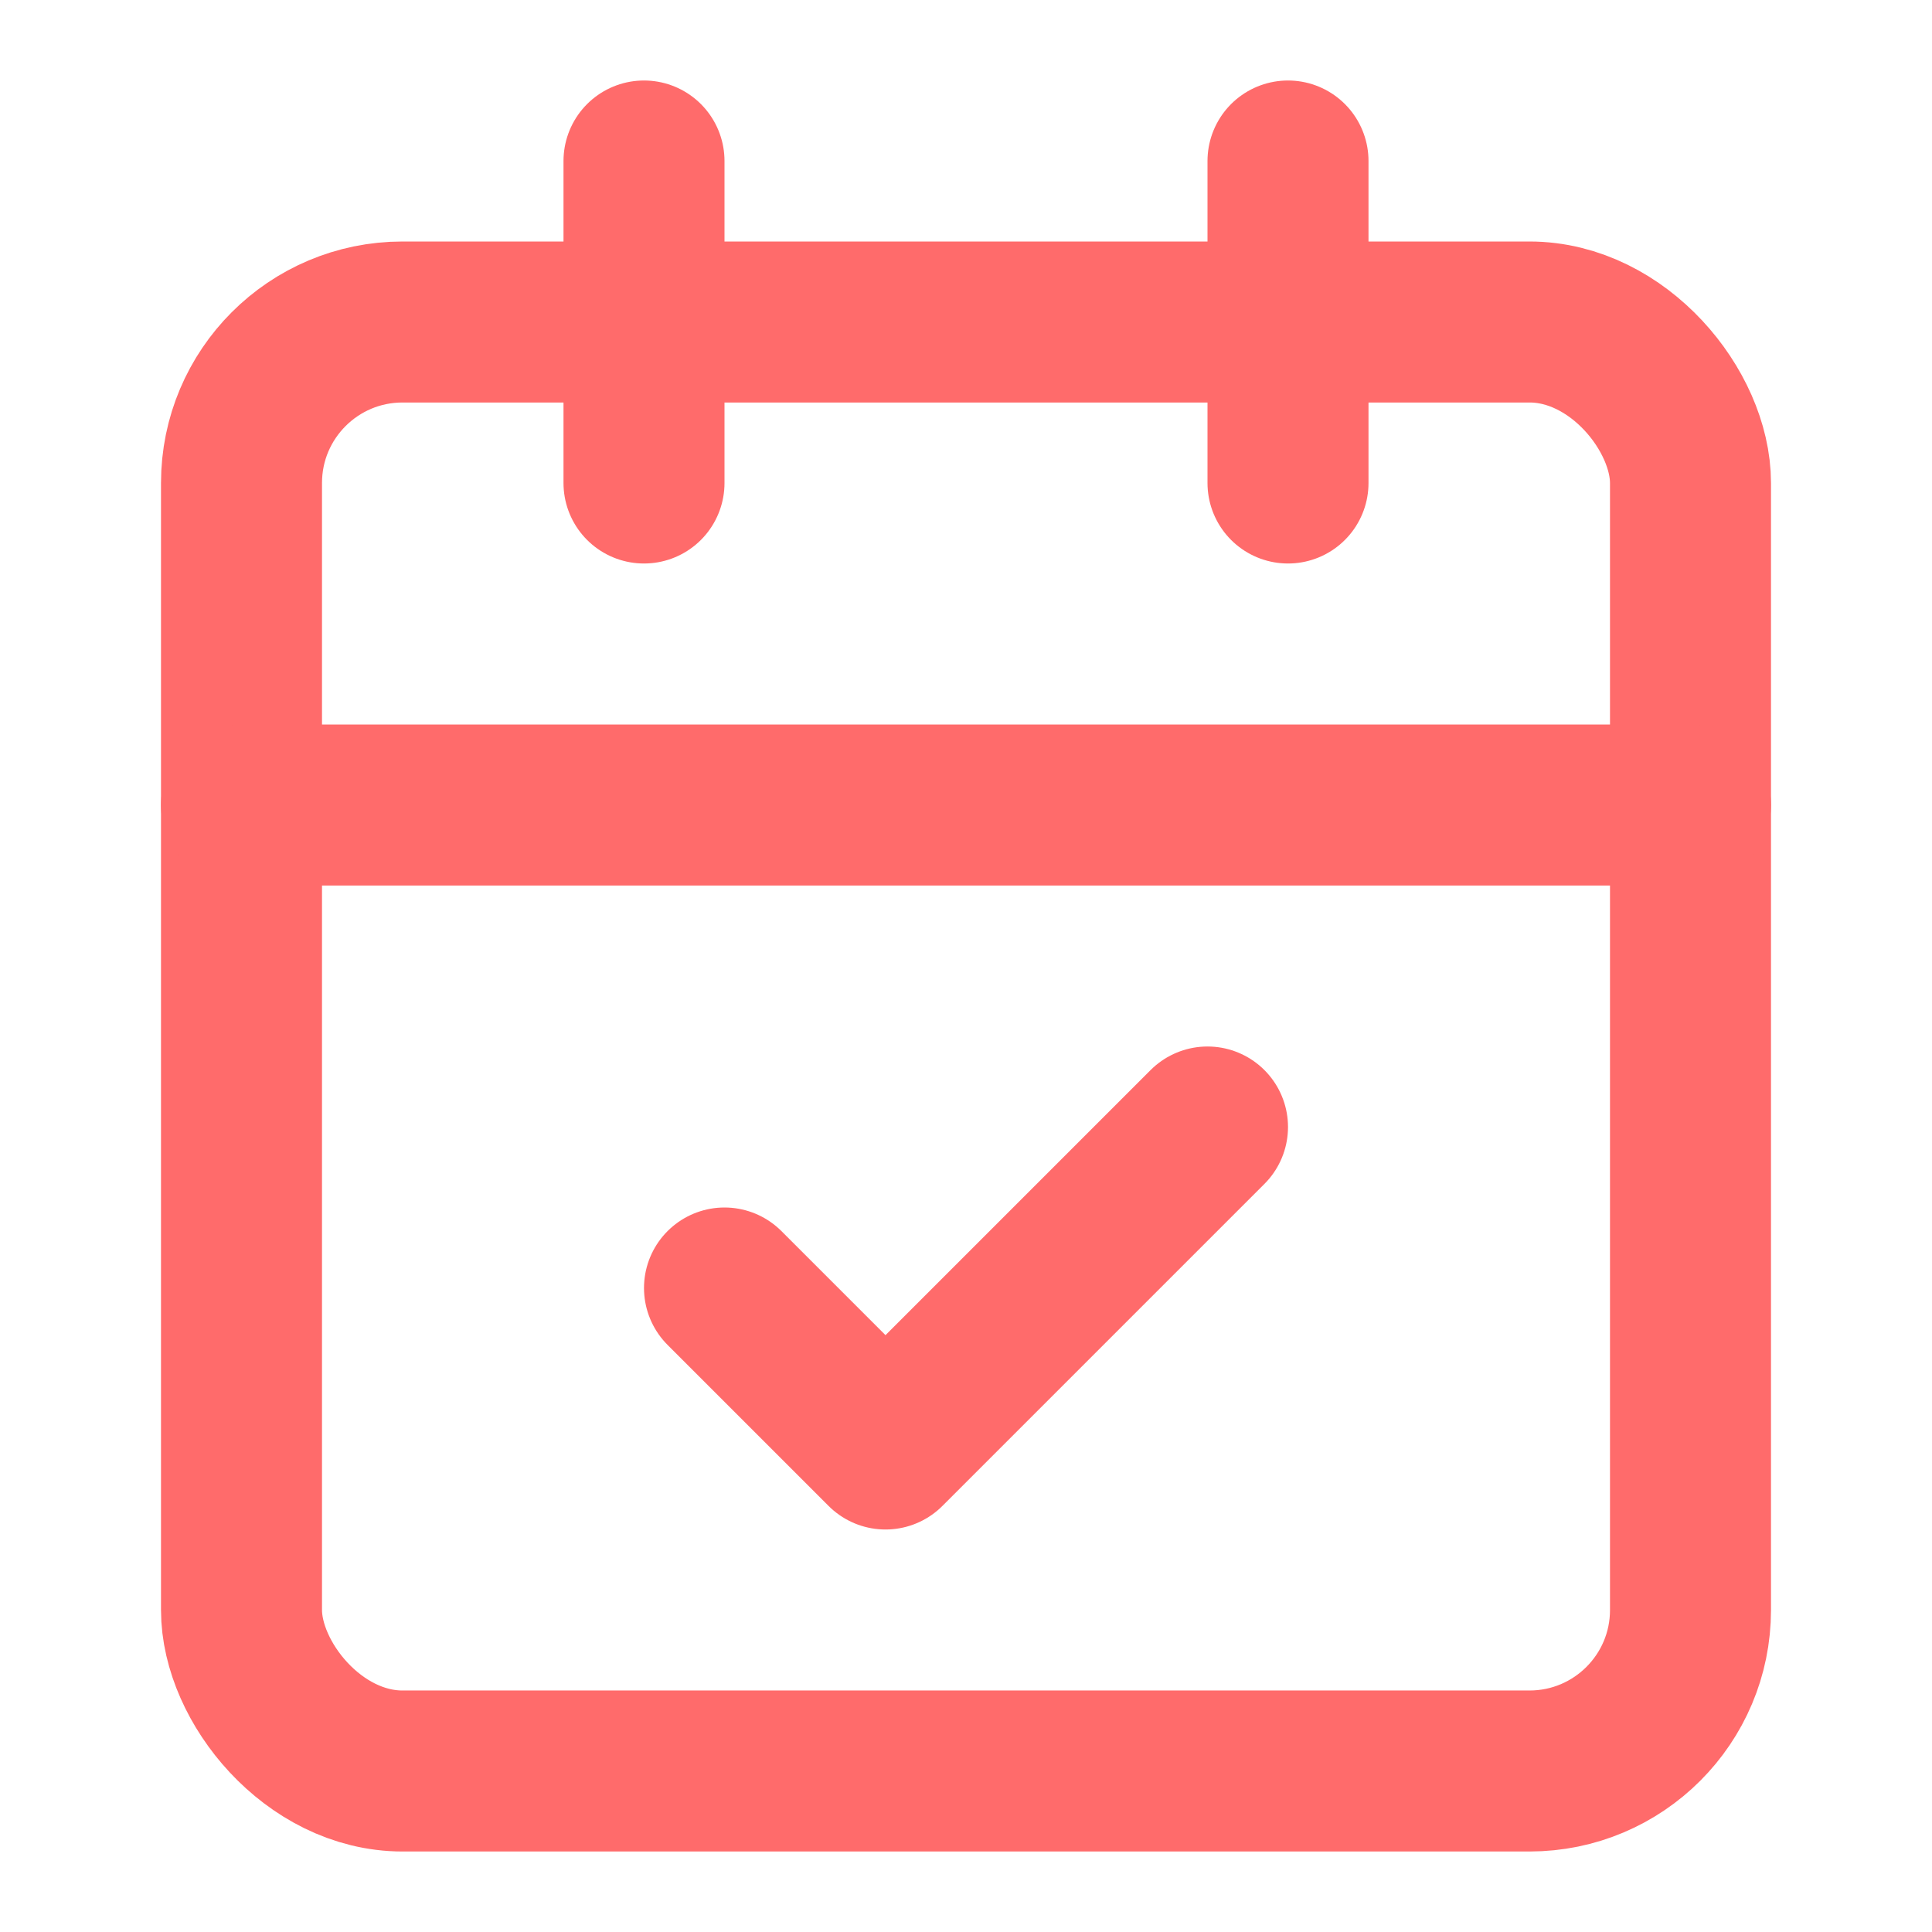 <svg xmlns="http://www.w3.org/2000/svg" width="32" height="32" viewBox="0 0 24 24" fill="none" stroke="#ff6b6b" stroke-width="2" stroke-linecap="round" stroke-linejoin="round">
  <rect width="18" height="18" x="3" y="4" rx="2" ry="2"/>
  <line x1="16" x2="16" y1="2" y2="6"/>
  <line x1="8" x2="8" y1="2" y2="6"/>
  <line x1="3" x2="21" y1="10" y2="10"/>
  <path d="m9 16 2 2 4-4"/>
</svg>






